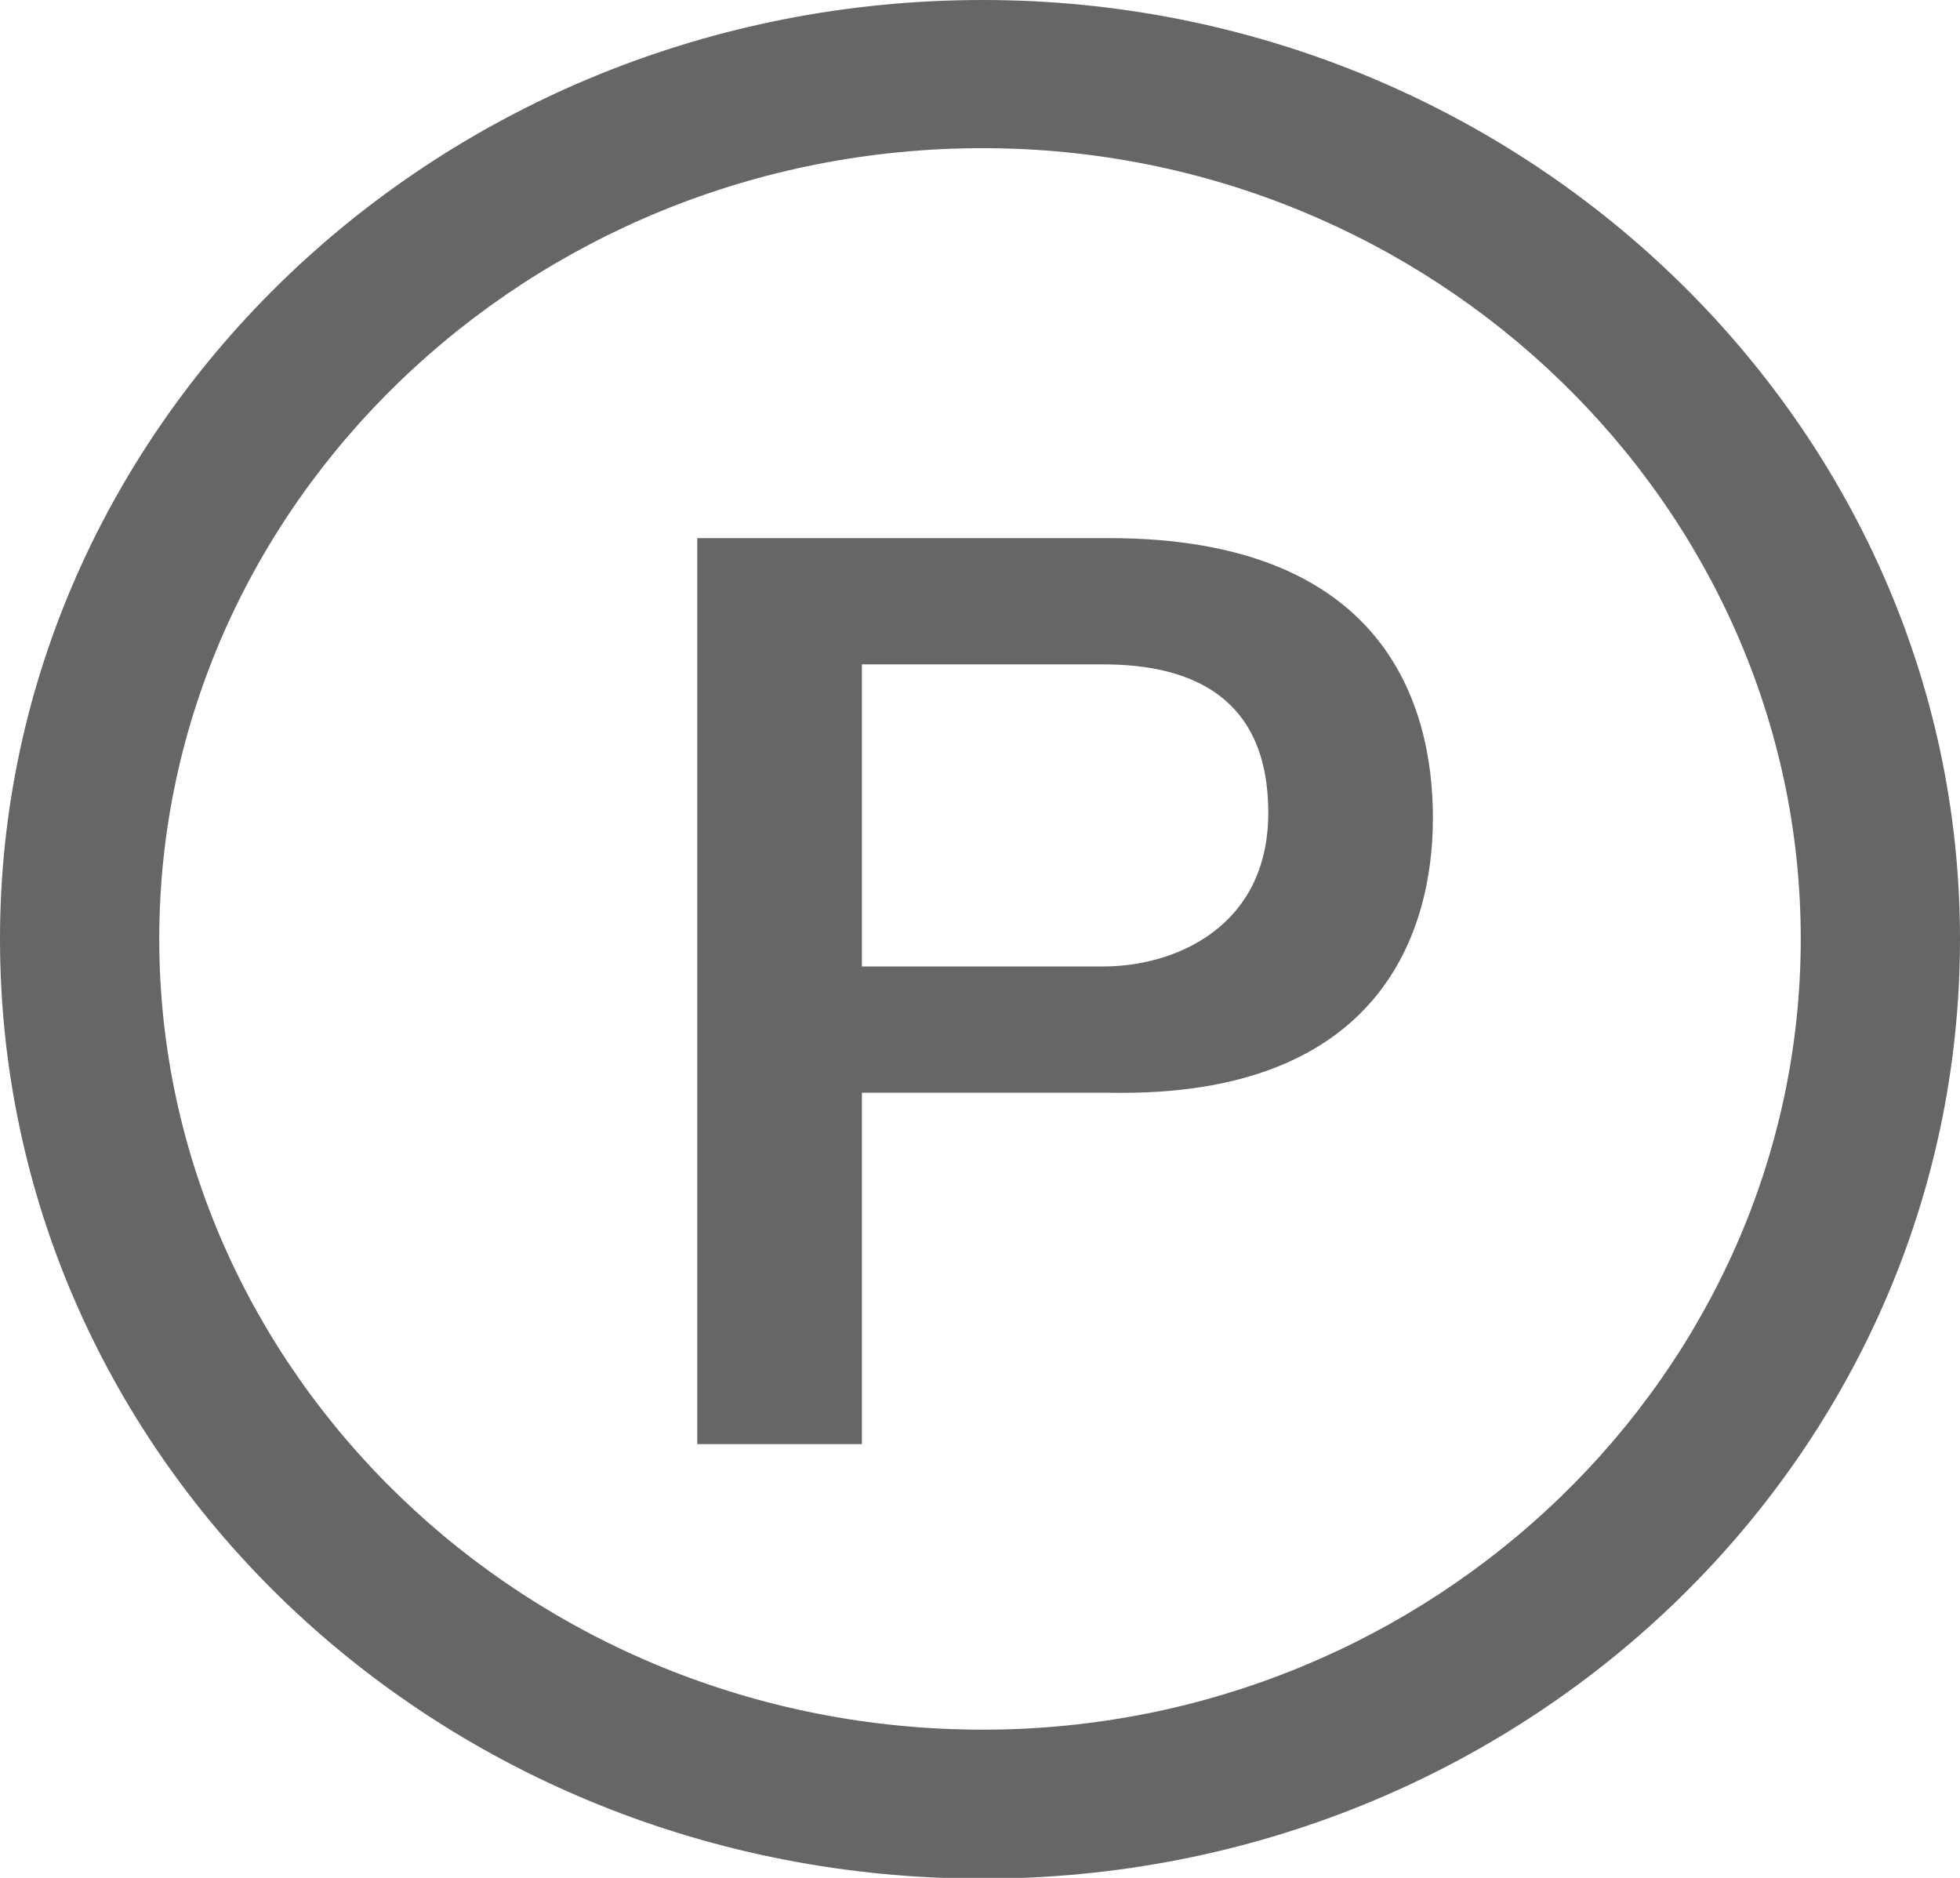 <svg xmlns="http://www.w3.org/2000/svg" width="120" height="114.95" viewBox="0 0 120 114.95"><title>アセット 49</title><g id="a64ea7d2-1dc3-4488-992b-8800e41635d4" data-name="レイヤー 2"><g id="b7c18946-b83b-412b-96f6-dbf47e46fe09" data-name="layout"><path d="M77.65,49.75c0,7-5.72,9.41-10.08,9.41H52.77V40.67h14.8c5.37,0,10.08,2,10.08,9.08m10.08.33c0-7-3-17.14-19.83-17.14H42.69V88.4H52.77V66.89H67.9C84.71,67.22,87.73,56.8,87.73,50.08Zm22.52,7.39c0,26.56-22.52,48.41-50.08,48.41C32.27,105.88,9.75,84,9.75,57.47S32.27,9.07,60.17,9.07C87.73,9.07,110.25,30.92,110.25,57.47Zm9.75,0C120,25.88,93.11,0,60.17,0,26.89,0,0,25.88,0,57.47,0,89.41,26.89,115,60.17,115,93.11,115,120,89.41,120,57.47Z" style="fill:#666"/></g></g></svg>